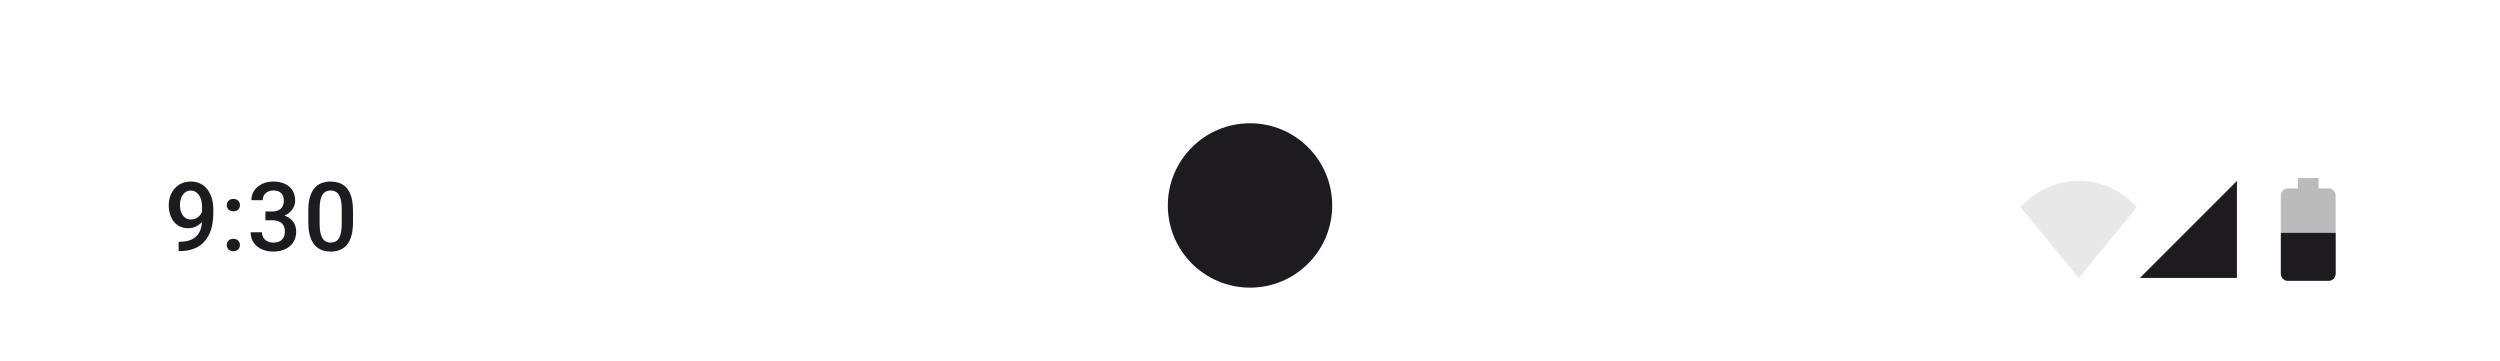 <svg width="270" height="39" viewBox="0 0 270 39" fill="none" xmlns="http://www.w3.org/2000/svg">
<path d="M19.291 26.11H19.392C19.858 26.11 20.245 26.049 20.555 25.927C20.869 25.803 21.118 25.631 21.304 25.412C21.489 25.193 21.622 24.935 21.703 24.638C21.784 24.341 21.825 24.019 21.825 23.672V22.403C21.825 22.103 21.793 21.84 21.729 21.614C21.668 21.385 21.58 21.194 21.465 21.043C21.354 20.888 21.224 20.771 21.076 20.694C20.931 20.616 20.774 20.578 20.606 20.578C20.421 20.578 20.254 20.62 20.105 20.704C19.96 20.785 19.837 20.898 19.736 21.043C19.638 21.184 19.562 21.351 19.509 21.543C19.458 21.732 19.433 21.934 19.433 22.15C19.433 22.352 19.456 22.548 19.503 22.737C19.554 22.922 19.628 23.087 19.726 23.232C19.824 23.377 19.947 23.492 20.095 23.576C20.244 23.66 20.417 23.703 20.616 23.703C20.805 23.703 20.978 23.667 21.137 23.596C21.295 23.522 21.433 23.423 21.552 23.298C21.669 23.173 21.762 23.033 21.83 22.878C21.897 22.723 21.934 22.565 21.941 22.403L22.406 22.544C22.406 22.801 22.352 23.054 22.244 23.303C22.14 23.549 21.993 23.775 21.804 23.981C21.619 24.183 21.401 24.345 21.152 24.466C20.906 24.587 20.638 24.648 20.348 24.648C19.997 24.648 19.687 24.582 19.418 24.451C19.151 24.316 18.929 24.134 18.75 23.905C18.575 23.676 18.443 23.413 18.356 23.116C18.268 22.819 18.224 22.508 18.224 22.18C18.224 21.826 18.278 21.494 18.386 21.184C18.494 20.874 18.651 20.601 18.856 20.365C19.062 20.126 19.311 19.94 19.605 19.809C19.901 19.674 20.237 19.607 20.611 19.607C21.009 19.607 21.358 19.684 21.658 19.839C21.958 19.994 22.211 20.208 22.416 20.481C22.622 20.755 22.777 21.071 22.881 21.432C22.986 21.793 23.038 22.18 23.038 22.595V23.025C23.038 23.46 22.999 23.88 22.922 24.284C22.844 24.685 22.718 25.058 22.543 25.402C22.371 25.742 22.143 26.042 21.86 26.302C21.58 26.558 21.236 26.759 20.828 26.903C20.424 27.045 19.948 27.116 19.402 27.116H19.291V26.11ZM24.487 26.463C24.487 26.275 24.551 26.116 24.679 25.988C24.807 25.857 24.981 25.791 25.2 25.791C25.422 25.791 25.596 25.857 25.721 25.988C25.849 26.116 25.913 26.275 25.913 26.463C25.913 26.652 25.849 26.811 25.721 26.939C25.596 27.067 25.422 27.131 25.2 27.131C24.981 27.131 24.807 27.067 24.679 26.939C24.551 26.811 24.487 26.652 24.487 26.463ZM24.492 22.155C24.492 21.966 24.556 21.808 24.684 21.68C24.812 21.548 24.986 21.483 25.205 21.483C25.427 21.483 25.601 21.548 25.726 21.68C25.854 21.808 25.918 21.966 25.918 22.155C25.918 22.344 25.854 22.502 25.726 22.631C25.601 22.759 25.427 22.823 25.205 22.823C24.986 22.823 24.812 22.759 24.684 22.631C24.556 22.502 24.492 22.344 24.492 22.155ZM28.666 22.838H29.394C29.677 22.838 29.912 22.789 30.097 22.691C30.286 22.593 30.426 22.459 30.517 22.287C30.608 22.115 30.653 21.918 30.653 21.695C30.653 21.462 30.611 21.264 30.527 21.098C30.446 20.93 30.321 20.8 30.153 20.709C29.988 20.618 29.777 20.572 29.521 20.572C29.305 20.572 29.109 20.616 28.934 20.704C28.762 20.788 28.626 20.91 28.524 21.068C28.423 21.223 28.373 21.409 28.373 21.624H27.149C27.149 21.233 27.252 20.886 27.458 20.582C27.663 20.279 27.943 20.041 28.297 19.869C28.654 19.694 29.055 19.607 29.5 19.607C29.976 19.607 30.39 19.686 30.744 19.844C31.102 19.999 31.38 20.232 31.579 20.542C31.778 20.852 31.877 21.236 31.877 21.695C31.877 21.904 31.828 22.116 31.73 22.332C31.633 22.548 31.488 22.745 31.296 22.924C31.103 23.099 30.864 23.242 30.578 23.354C30.291 23.462 29.959 23.515 29.581 23.515H28.666V22.838ZM28.666 23.788V23.121H29.581C30.013 23.121 30.38 23.172 30.684 23.273C30.991 23.374 31.24 23.514 31.432 23.692C31.624 23.868 31.764 24.068 31.852 24.294C31.943 24.52 31.988 24.759 31.988 25.012C31.988 25.356 31.926 25.663 31.801 25.933C31.68 26.199 31.506 26.425 31.28 26.61C31.055 26.796 30.79 26.936 30.486 27.03C30.186 27.124 29.86 27.171 29.506 27.171C29.189 27.171 28.885 27.128 28.595 27.04C28.305 26.952 28.046 26.823 27.817 26.651C27.587 26.475 27.405 26.258 27.27 25.998C27.139 25.735 27.073 25.432 27.073 25.088H28.292C28.292 25.307 28.343 25.501 28.444 25.67C28.548 25.835 28.693 25.965 28.878 26.059C29.067 26.153 29.283 26.201 29.526 26.201C29.782 26.201 30.003 26.155 30.188 26.064C30.374 25.973 30.515 25.838 30.613 25.66C30.714 25.481 30.765 25.265 30.765 25.012C30.765 24.726 30.709 24.493 30.598 24.314C30.486 24.136 30.328 24.004 30.122 23.92C29.917 23.832 29.674 23.788 29.394 23.788H28.666ZM38.125 22.772V23.976C38.125 24.552 38.067 25.044 37.953 25.452C37.841 25.857 37.68 26.185 37.467 26.438C37.255 26.691 37 26.877 36.704 26.994C36.41 27.113 36.082 27.171 35.718 27.171C35.428 27.171 35.158 27.134 34.908 27.06C34.662 26.986 34.44 26.87 34.241 26.711C34.042 26.553 33.872 26.349 33.73 26.099C33.592 25.847 33.484 25.545 33.407 25.194C33.333 24.844 33.295 24.437 33.295 23.976V22.772C33.295 22.192 33.353 21.703 33.467 21.306C33.582 20.904 33.745 20.579 33.958 20.33C34.17 20.077 34.423 19.893 34.716 19.779C35.013 19.664 35.343 19.607 35.708 19.607C36.001 19.607 36.27 19.644 36.517 19.718C36.766 19.789 36.989 19.902 37.184 20.057C37.383 20.212 37.551 20.414 37.69 20.663C37.831 20.91 37.939 21.208 38.013 21.558C38.087 21.906 38.125 22.31 38.125 22.772ZM36.906 24.148V22.59C36.906 22.297 36.889 22.039 36.855 21.816C36.822 21.59 36.771 21.4 36.704 21.245C36.64 21.087 36.559 20.958 36.461 20.861C36.363 20.759 36.252 20.687 36.127 20.643C36.002 20.596 35.863 20.572 35.708 20.572C35.519 20.572 35.35 20.61 35.202 20.684C35.053 20.755 34.929 20.869 34.828 21.027C34.727 21.186 34.649 21.395 34.595 21.655C34.544 21.911 34.519 22.223 34.519 22.59V24.148C34.519 24.444 34.536 24.706 34.57 24.931C34.603 25.157 34.654 25.351 34.721 25.513C34.789 25.671 34.87 25.803 34.964 25.907C35.062 26.008 35.173 26.083 35.298 26.13C35.426 26.177 35.566 26.201 35.718 26.201C35.91 26.201 36.08 26.163 36.228 26.089C36.377 26.015 36.501 25.897 36.602 25.735C36.704 25.57 36.779 25.356 36.83 25.093C36.881 24.83 36.906 24.515 36.906 24.148Z" fill="#1D1B20"/>
<path opacity="0.1" d="M224.506 19.539C221.991 19.539 219.791 20.639 218.219 22.369L224.506 30.018L230.794 22.369C229.222 20.639 227.021 19.539 224.506 19.539Z" fill="#1D1B20"/>
<path d="M241.589 19.539L231.109 30.018H241.589V19.539Z" fill="#1D1B20"/>
<path opacity="0.3" d="M250.401 19.234H248.181V20.344H247.072C246.663 20.344 246.332 20.716 246.332 21.176V29.498C246.332 29.958 246.663 30.33 247.072 30.33H251.51C251.919 30.33 252.25 29.958 252.25 29.498V21.176C252.25 20.716 251.919 20.344 251.51 20.344H250.401V19.234Z" fill="#1D1B20"/>
<path d="M246.332 25.148C246.332 25.58 246.332 29.118 246.332 29.55C246.332 29.979 246.663 30.326 247.072 30.326H251.51C251.919 30.326 252.25 29.979 252.25 29.55C252.25 29.118 252.25 25.58 252.25 25.148H246.332Z" fill="#1D1B20"/>
<path fill-rule="evenodd" clip-rule="evenodd" d="M135.002 13.312C130.1 13.312 126.125 17.287 126.125 22.189C126.125 27.091 130.1 31.066 135.002 31.066C139.904 31.066 143.878 27.091 143.878 22.189C143.878 17.287 139.904 13.312 135.002 13.312Z" fill="#1D1B20"/>
</svg>
